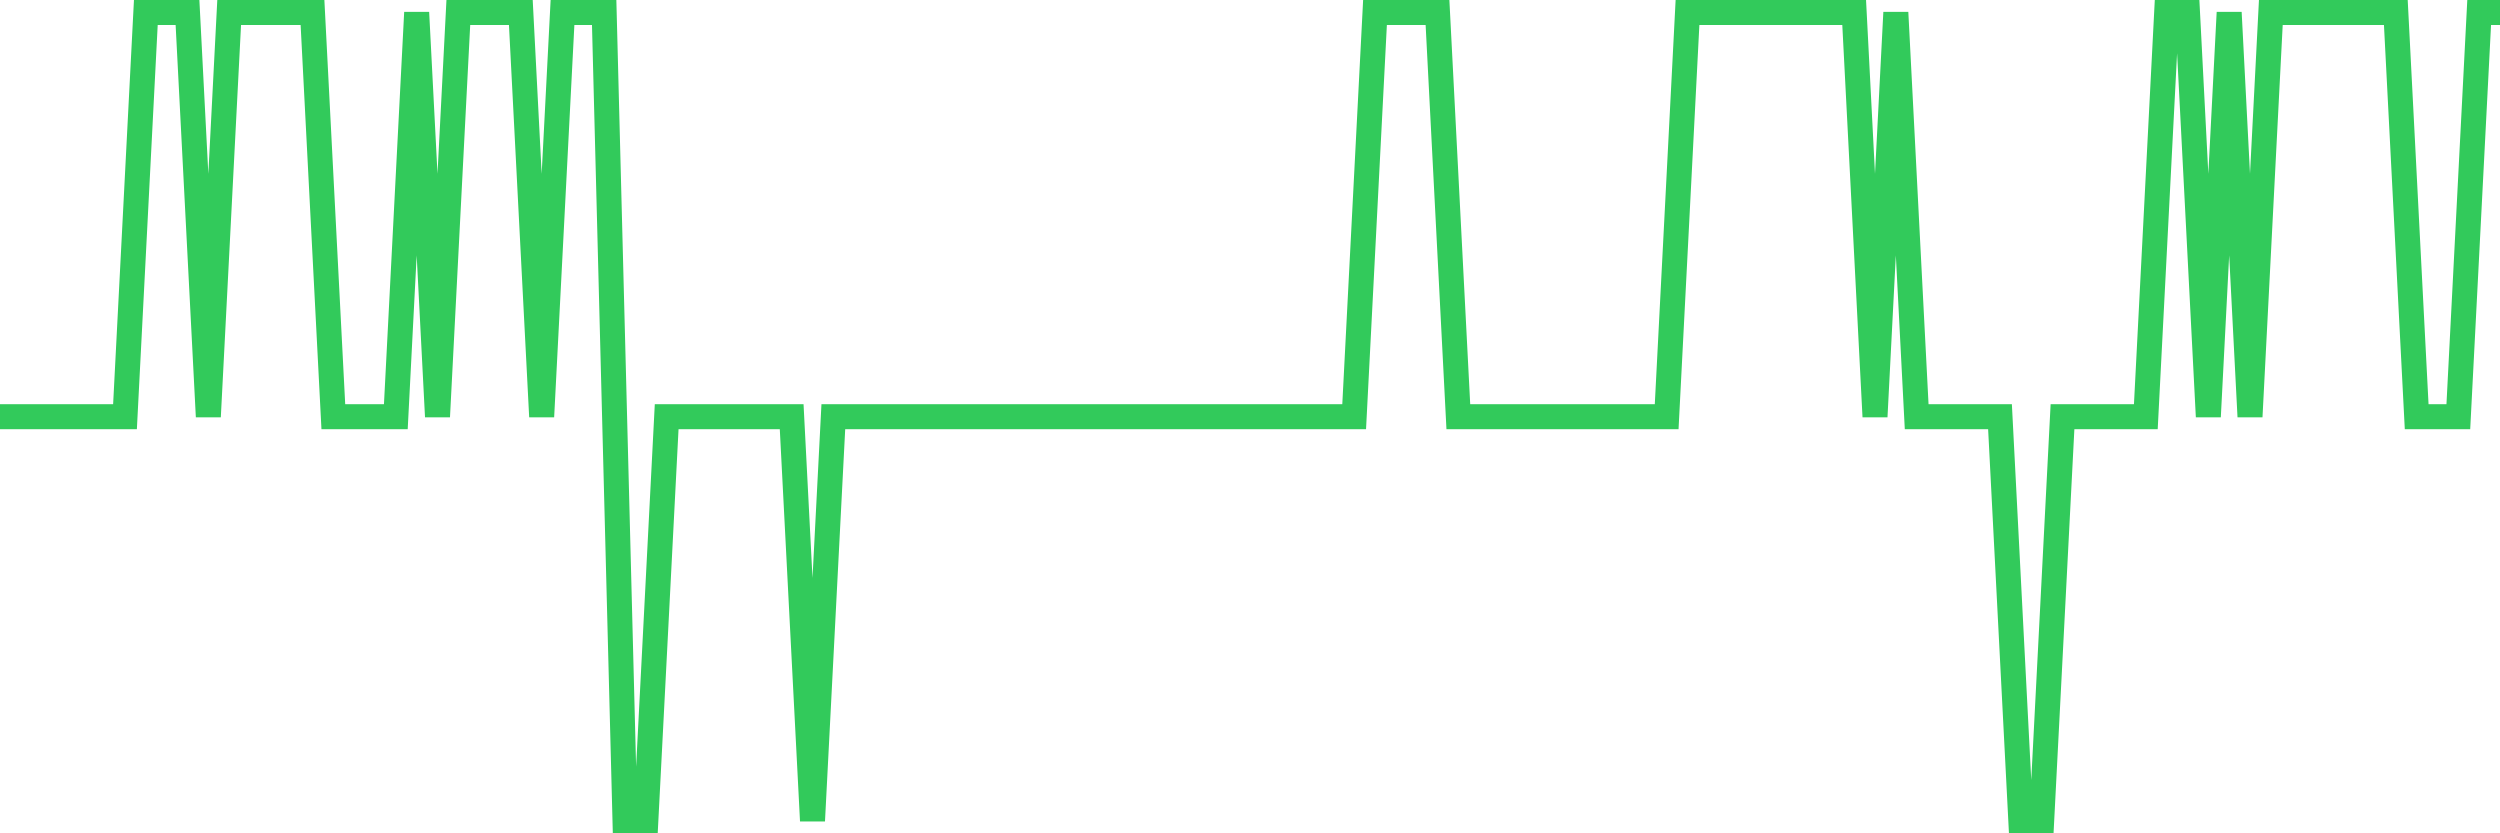<svg
  xmlns="http://www.w3.org/2000/svg"
  xmlns:xlink="http://www.w3.org/1999/xlink"
  width="120"
  height="40"
  viewBox="0 0 120 40"
  preserveAspectRatio="none"
>
  <polyline
    points="0,20 1,20 2,20 3,20 4,20 5,20 6,20 7,0.6 8,0.6 9,0.6 10,20 11,0.6 12,0.6 13,0.6 14,0.6 15,0.6 16,20 17,20 18,20 19,20 20,0.6 21,20 22,0.6 23,0.6 24,0.6 25,0.6 26,20 27,0.6 28,0.6 29,0.6 30,39.4 31,39.4 32,20 33,20 34,20 35,20 36,20 37,20 38,20 39,39.4 40,20 41,20 42,20 43,20 44,20 45,20 46,20 47,20 48,20 49,20 50,20 51,20 52,20 53,20 54,20 55,20 56,20 57,20 58,20 59,20 60,20 61,20 62,20 63,20 64,20 65,20 66,0.6 67,0.6 68,0.6 69,0.6 70,20 71,20 72,20 73,20 74,20 75,20 76,20 77,20 78,20 79,20 80,20 81,0.6 82,0.6 83,0.6 84,0.6 85,0.6 86,0.6 87,0.6 88,0.6 89,0.6 90,20 91,0.6 92,20 93,20 94,20 95,20 96,20 97,39.4 98,39.4 99,20 100,20 101,20 102,20 103,20 104,0.6 105,0.6 106,20 107,0.6 108,20 109,0.6 110,0.6 111,0.6 112,0.6 113,0.6 114,0.6 115,0.6 116,20 117,20 118,20 119,0.6 120,0.6"
    fill="none"
    stroke="#32ca5b"
    stroke-width="1.2"
  >
  </polyline>
</svg>